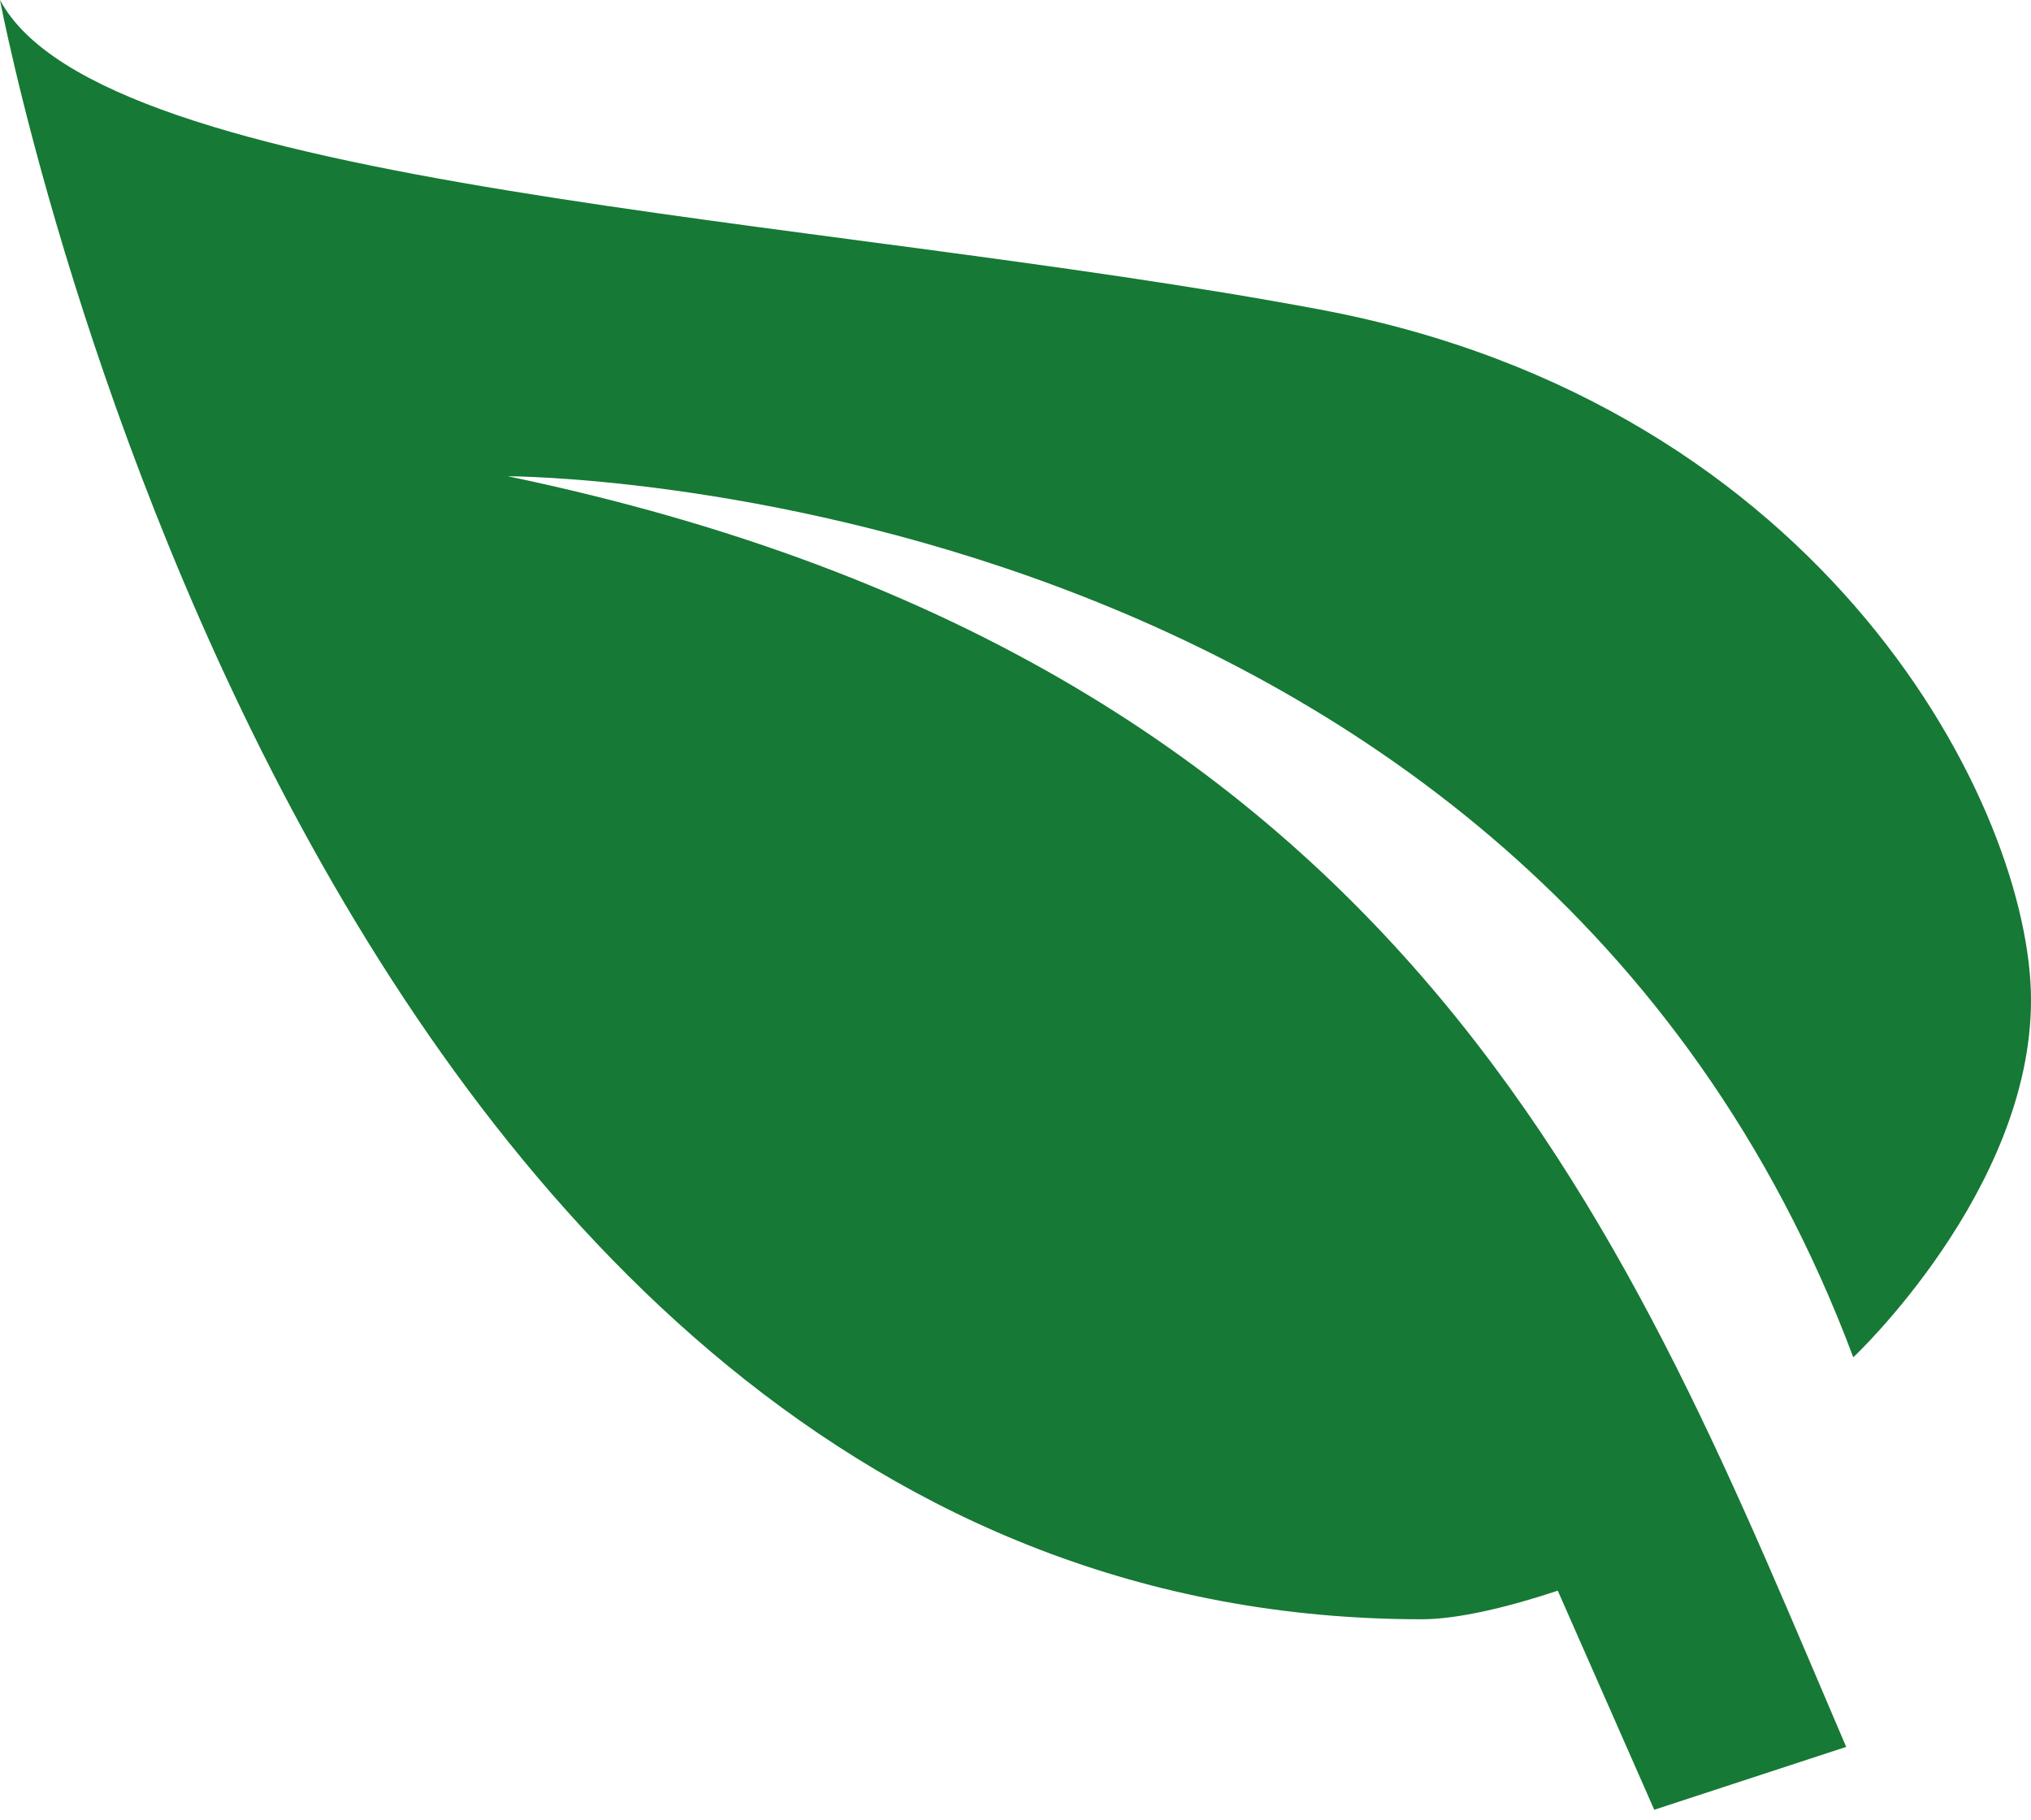 <svg width="154" height="138" viewBox="0 0 154 138" fill="none" xmlns="http://www.w3.org/2000/svg">
<path d="M38.5 36.107C107.8 50.55 123.97 95.107 139.986 132.441L125.433 137.208L118.118 120.598C114.422 121.826 110.572 122.765 107.8 122.765C23.1 122.765 0 0 0 0C7.7 14.443 61.6 16.248 100.1 23.47C138.6 30.691 154 61.382 154 75.825C154 90.268 140.525 102.906 140.525 102.906C115.5 36.107 38.5 36.107 38.5 36.107Z" fill="#167935"/>
</svg>
